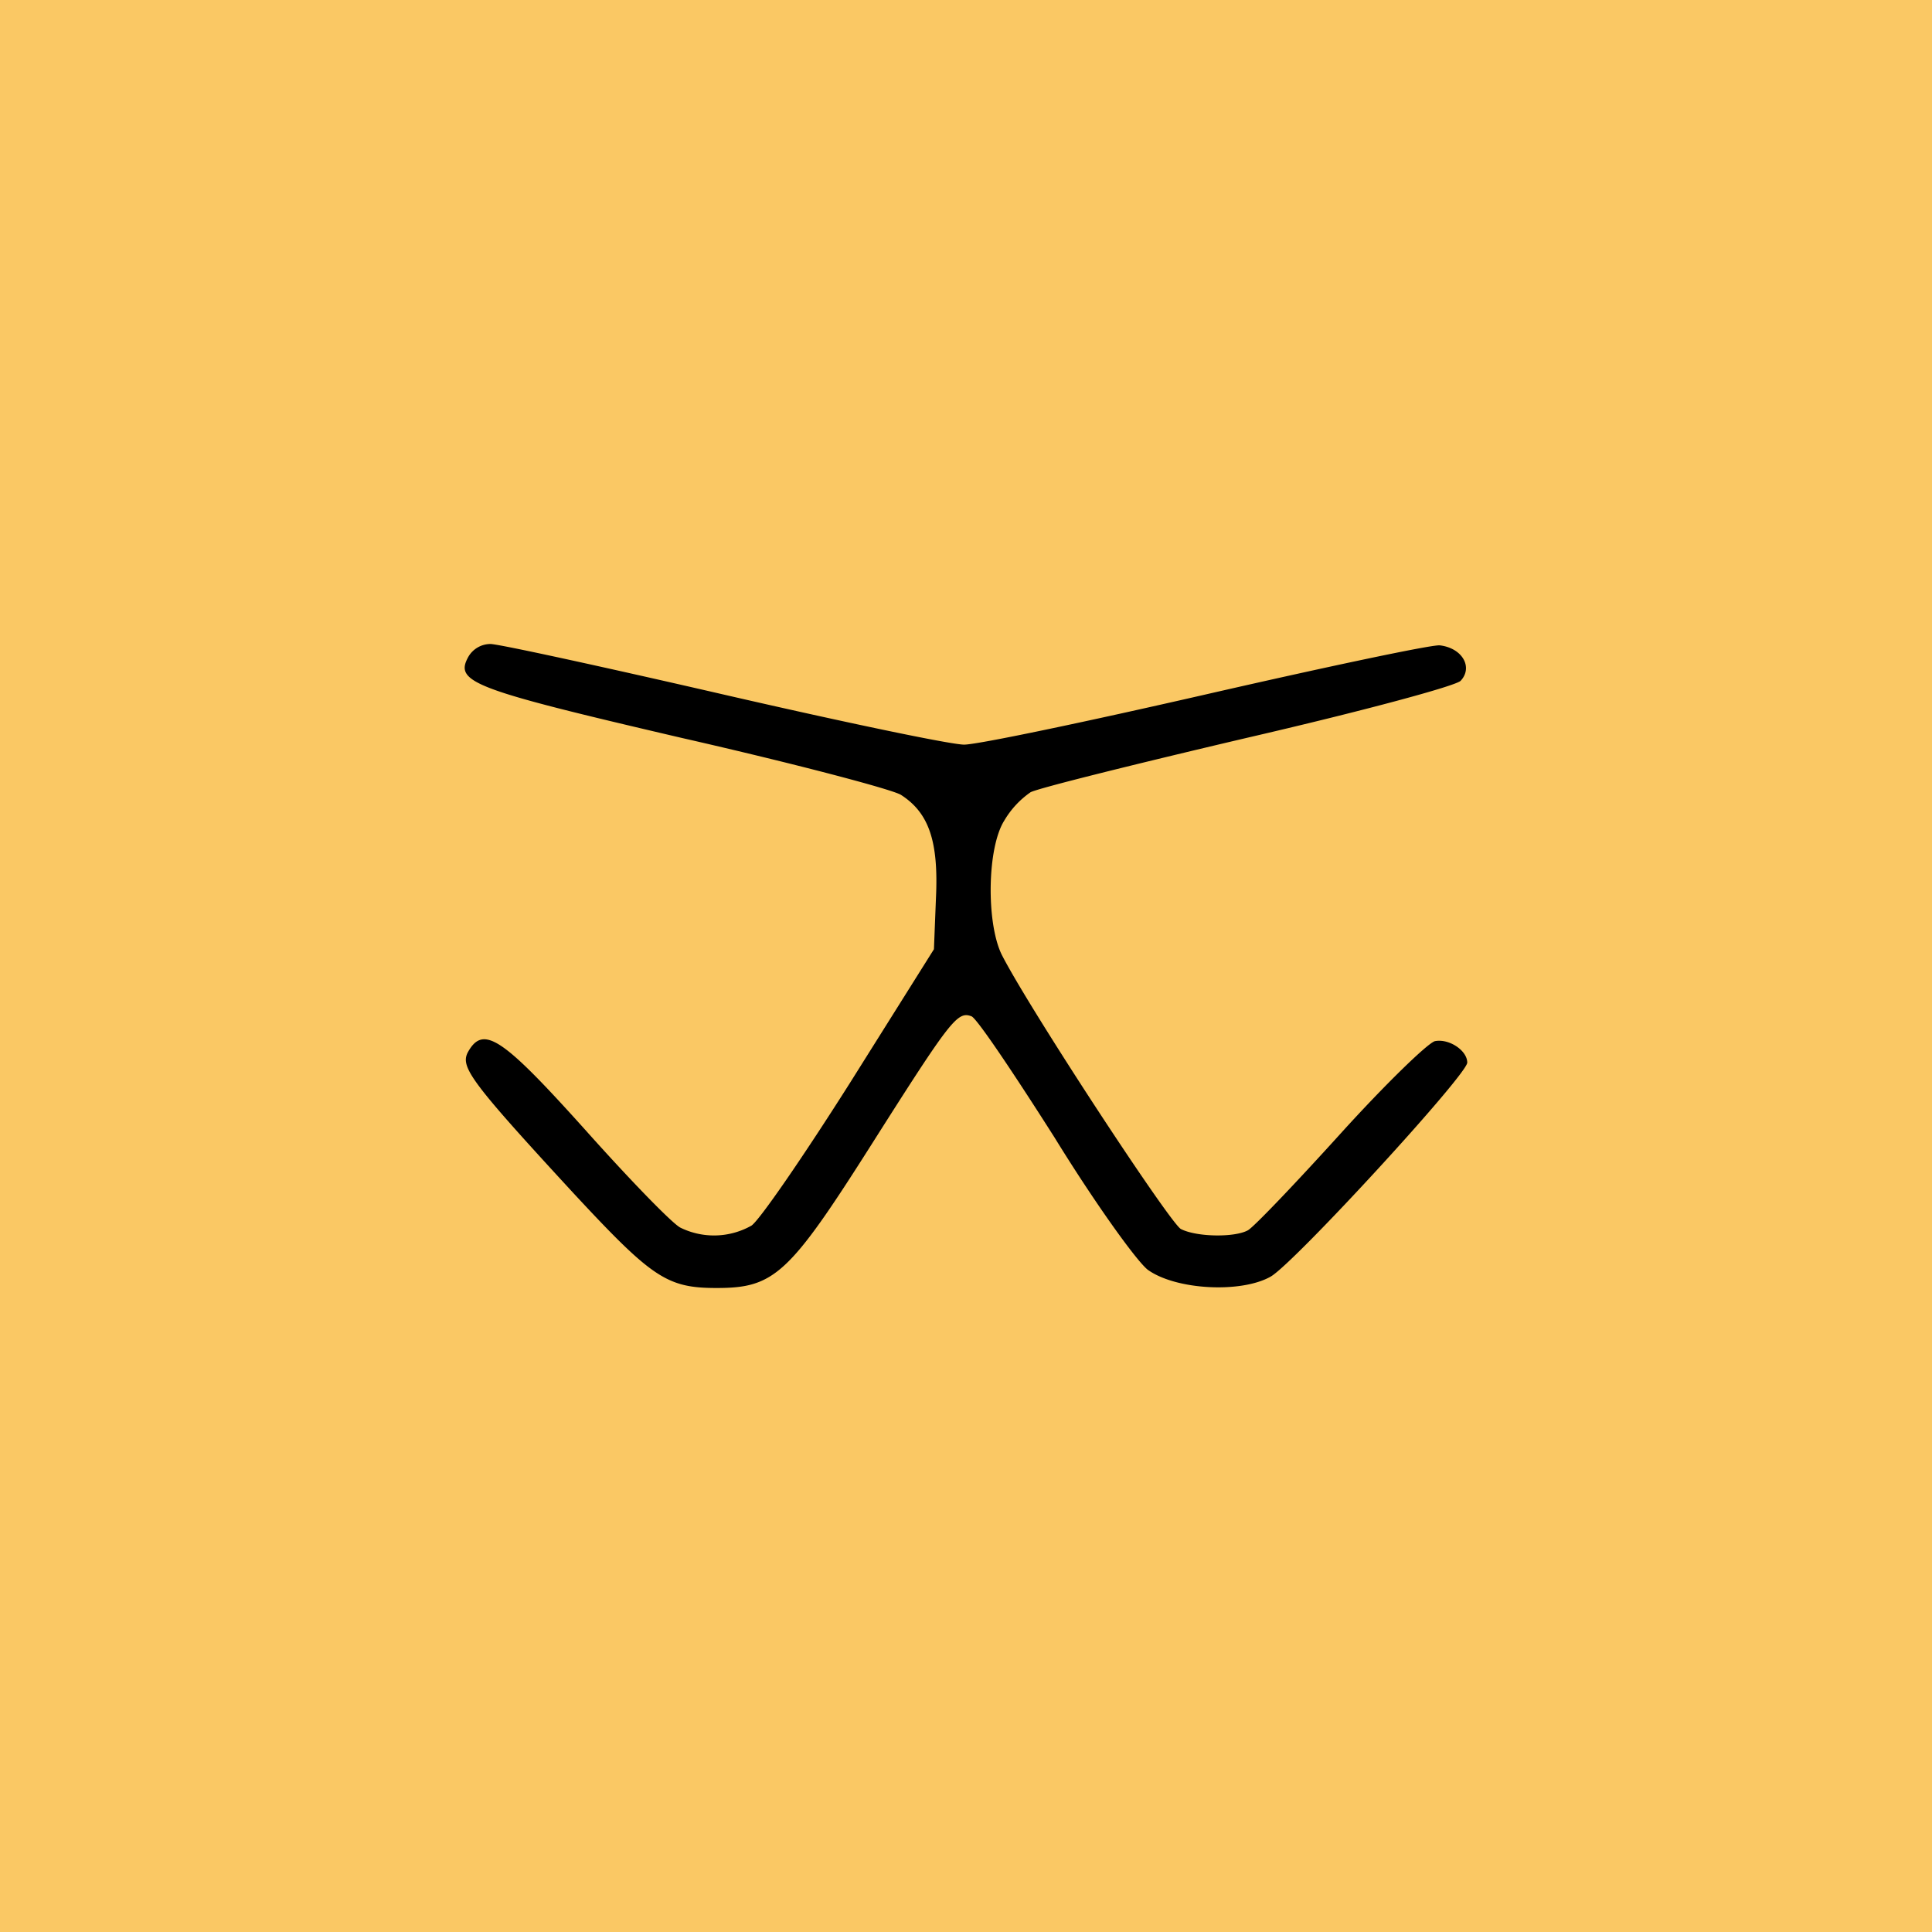 <svg viewBox="0 0 288 288" xmlns="http://www.w3.org/2000/svg" width="2500" height="2500"><path d="M0 0h288v288H0z" fill="#fac864"/><path d="M149.72 122.3c-2.6 4.1-2.7 15.3-.4 20 4 7.9 25 39.9 26.7 40.9 2.3 1.2 8 1.3 10 .2.9-.5 7.1-7 13.8-14.4s13.1-13.6 14.1-13.8c2.1-.4 4.8 1.4 4.8 3.2s-25.8 29.9-29.3 31.9c-4.4 2.5-14.1 2-18.3-1-1.6-1.2-7.8-9.8-13.9-19.7-6.1-9.6-11.6-17.8-12.4-18.1-2.1-.8-3.1.5-14.9 19.1-12.3 19.4-14.5 21.4-23.1 21.4-7.4 0-9.6-1.5-21.3-14.1-15.3-16.6-16.9-18.8-15.8-21 2.3-4.2 5.1-2.3 17.5 11.5 6.6 7.4 13 14 14.2 14.6a11.35 11.35 0 0 0 10.6-.3c1.2-.8 7.8-10.4 14.7-21.3l12.5-19.9.3-7.6c.4-8.4-1-12.7-5.2-15.4-1.2-.8-16-4.7-32.7-8.5-31.3-7.3-33.9-8.3-31.8-12.1a3.82 3.82 0 0 1 3.3-1.9c1.2 0 16.8 3.4 34.6 7.5s34 7.5 36 7.5 18.2-3.4 36.1-7.5 33.5-7.4 34.8-7.3c3.4.4 5 3.3 3.1 5.3-.9.8-14.6 4.5-31.9 8.5-16.6 3.9-31.1 7.5-32.2 8.1a13.36 13.36 0 0 0-3.9 4.2z"/></svg>